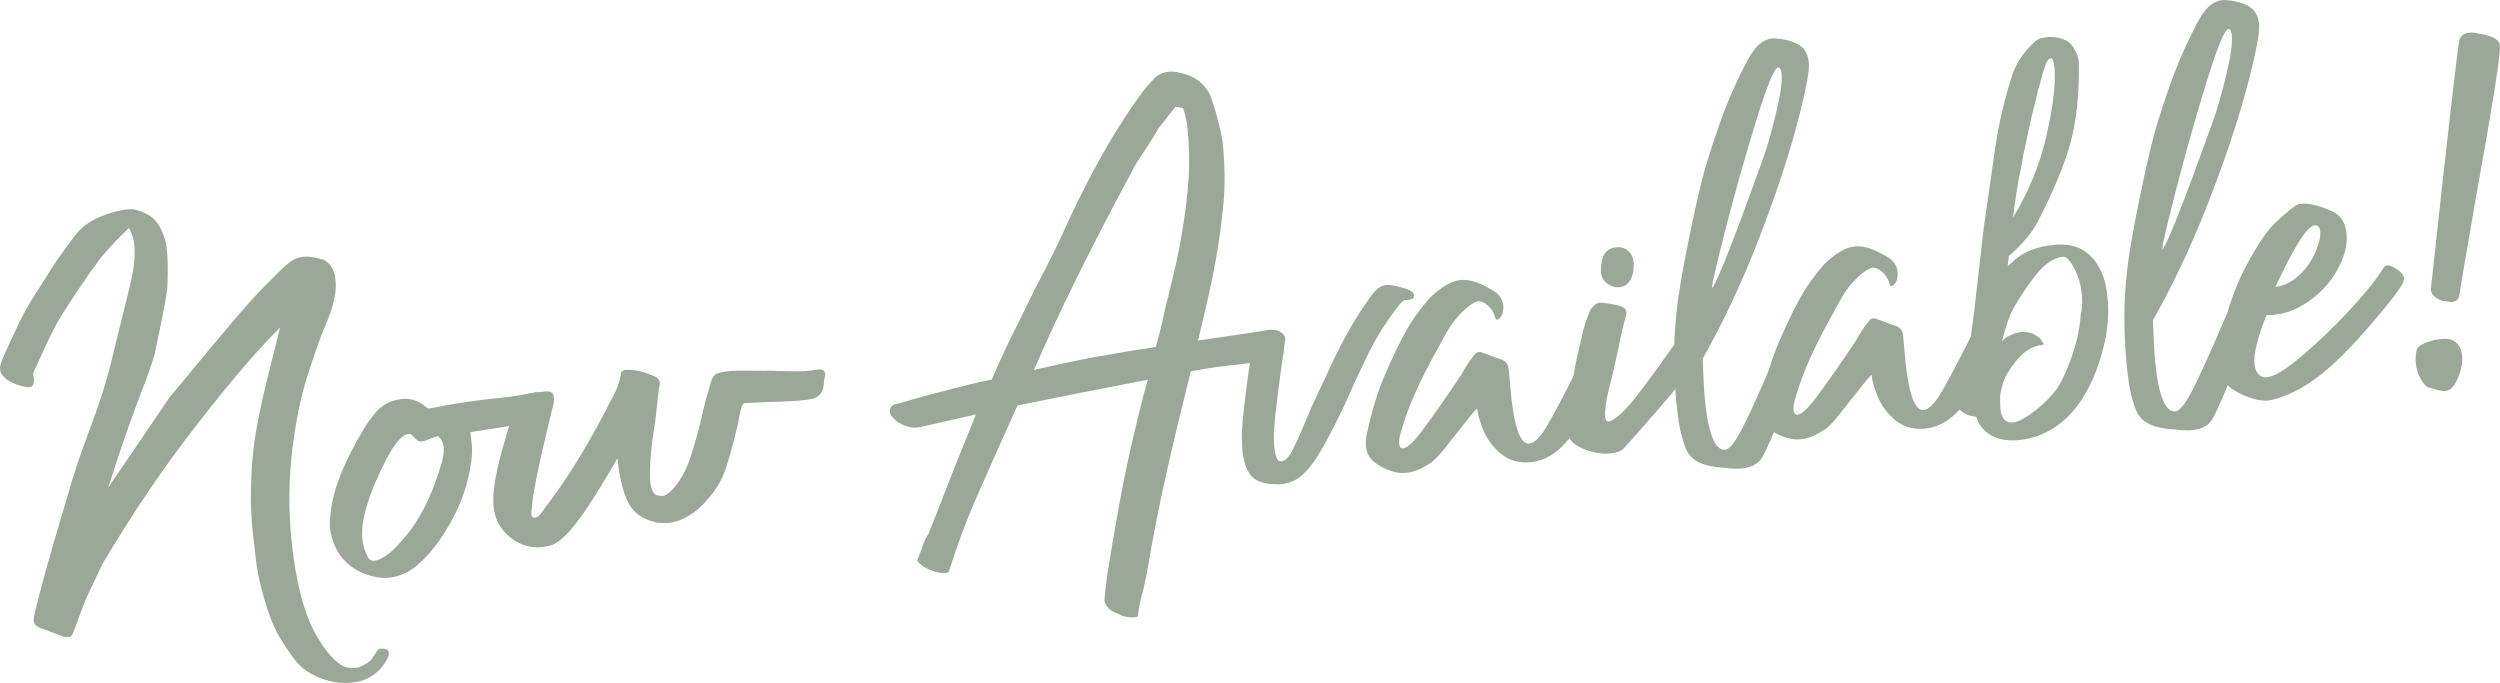 <?xml version="1.0" encoding="UTF-8"?>
<svg xmlns="http://www.w3.org/2000/svg" id="Layer_2" viewBox="0 0 831.46 227.13">
  <defs>
    <style>.cls-1{fill:#9ba897;stroke-width:0px;}</style>
  </defs>
  <g id="Layer_1-2">
    <path class="cls-1" d="m126.29,215.76c1.91-.16,2.92.27,3.01,1.3.08.88-.22,1.8-.88,2.75-2.6,4.38-6.48,6.79-11.64,7.23-4.57.39-8.96-.57-13.17-2.89-2.18-1.15-4.02-2.7-5.52-4.65-1.5-1.95-3.29-4.62-5.36-8.01-1.93-3.4-3.64-7.86-5.15-13.37-1.47-5.07-2.46-10.56-2.96-16.46l-.82-7.06-.38-7.1c.04-6.54.21-11.45.53-14.75.49-6.43,2.17-15.48,5.04-27.16l4.15-16.62c-6.72,6.52-15.74,17.01-27.06,31.49-11.32,14.48-21.98,30.17-31.97,47.06-.76,1.55-2.52,5.27-5.29,11.14-.63,1.39-2.14,5.38-4.55,11.97-.38.77-.79,1.18-1.23,1.22s-1.04.01-1.79-.07c-1.69-.6-3.14-1.15-4.37-1.63-1.23-.49-2.38-.91-3.45-1.27-.92-.37-1.56-.83-1.9-1.4-.35-.57-.42-1.38-.21-2.43,1.49-6.96,5.18-20.27,11.08-39.93,2.05-7.3,4.78-15.41,8.18-24.31,2.41-6.59,4.29-12.4,5.65-17.41l6.95-28.22c1.32-5.46,1.83-9.88,1.54-13.28-.2-2.36-.82-4.39-1.85-6.08-5.35,5.21-8.88,9.08-10.6,11.6-3.59,4.91-7.48,10.66-11.67,17.26-1.58,2.36-3.87,6.87-6.87,13.51l-2.26,4.87c-.39.63-.53,1.2-.41,1.71.12.51.19.91.21,1.21.15,1.77-.36,2.7-1.54,2.81-.44.04-1.12-.05-2.03-.27-3.64-.88-6.07-2.3-7.27-4.28-.53-.99-.55-2.18-.08-3.56.47-1.38,1.66-4.07,3.54-8.1l2.64-5.57c1.51-3.25,4.23-7.86,8.18-13.84,2.6-4.38,5.97-9.27,10.11-14.67,2-2.69,4.72-4.78,8.15-6.26,3.44-1.48,6.63-2.35,9.58-2.6,1.18-.1,1.92-.09,2.23.03,3.04.78,5.29,1.96,6.76,3.55,1.47,1.58,2.63,3.9,3.49,6.94.23,1.02.44,2.49.6,4.41.21,2.51.22,6.15.04,10.91-.11,2.24-1.54,9.79-4.31,22.65-1.29,4.12-2.72,8.18-4.31,12.17-3.17,8.14-6.87,18.78-11.09,31.91l20.59-30.27,3.44-4.08c14.8-18.04,23.92-28.7,27.35-31.96-.55.49.82-.88,4.1-4.14,2.05-2.1,3.73-3.66,5.06-4.66,1.32-1,2.8-1.58,4.42-1.71,1.03-.09,1.78-.07,2.23.03.9.07,1.73.23,2.49.46.76.23,1.44.4,2.05.49,2.34,1.29,3.65,3.63,3.94,7.02.16,1.92.02,3.79-.41,5.61-.4,2.26-1.13,4.66-2.17,7.2-1.05,2.54-1.82,4.43-2.3,5.65-2.64,7.35-4.47,12.86-5.5,16.51-1.6,5.63-2.94,12.58-4.02,20.84-1.1,9.75-1.28,18.97-.54,27.67.52,6.05,1.27,11.48,2.28,16.29,1.3,6.57,3.11,12.13,5.43,16.69,3,5.54,5.99,9.29,8.98,11.27.79.52,1.74.85,2.87.98s2.12.08,3-.14c2.44-.95,4.05-2.09,4.83-3.42.78-1.33,1.44-2.24,2-2.73l.22-.02Z"></path>
    <path class="cls-1" d="m115.03,186.87c-2.99-2.86-4.78-6.8-5.35-11.8.02-5.05.99-10.18,2.92-15.4,1.93-5.21,4.72-10.87,8.36-16.98,2.22-3.6,4.27-6.12,6.15-7.54,1.88-1.42,4.23-2.25,7.03-2.49,2.65-.23,5.26.74,7.82,2.9.32.27.73.35,1.24.23.51-.12.91-.19,1.21-.21,4.52-.98,10.6-1.94,18.25-2.89,5.31-.45,9.71-1.05,13.21-1.79l2.41-.43c1.47-.13,2.42.13,2.85.76.42.63.73,2.05.92,4.27.16,1.92-.11,3.13-.8,3.63-.7.51-2.59,1.04-5.66,1.6l-19.13,2.97c.06.74.21,2.1.46,4.08.24,1.98.06,4.64-.55,7.96-1.18,7.08-3.93,14.07-8.24,20.98-2.61,4.23-5.5,7.79-8.67,10.65-3.17,2.87-6.53,4.45-10.07,4.76-1.33.11-2.29.12-2.89.02-4.66-.64-8.49-2.4-11.48-5.26Zm9.44-.36c1.18-.1,2.57-.74,4.18-1.92,1.61-1.17,3.02-2.48,4.23-3.93,4.77-5.01,8.67-11.58,11.69-19.71.84-2.3,1.58-4.51,2.22-6.65.63-2.13.9-3.86.78-5.19-.16-1.91-.8-3.27-1.91-4.07-1.3.41-2.42.8-3.35,1.18-.94.38-1.7.59-2.28.64-.74.06-1.61-.53-2.6-1.78-.49-.55-1.04-.8-1.62-.75-2.07.18-4.56,3.1-7.5,8.77-2.93,5.67-5.03,10.72-6.29,15.13-1.28,4.12-1.79,7.73-1.53,10.82.19,2.21.81,4.31,1.87,6.3.52.85,1.22,1.23,2.1,1.16Z"></path>
    <path class="cls-1" d="m272.33,122.89c.88-.08,1.49.13,1.83.62.34.49.39,1.12.16,1.88-.12.31-.24,1.13-.35,2.48-.11,1.35-.5,2.42-1.17,3.22-.68.8-1.6,1.33-2.76,1.57-.87.22-2.56.44-5.07.65-1.77.15-5.18.29-10.21.42l-6.88.36c-.46-.11-.87.3-1.23,1.22-.46,1.53-.84,3.27-1.11,5.22-1.53,6.52-2.94,11.69-4.25,15.51-1.31,3.83-3.32,7.19-6.05,10.1-1.61,2.07-3.61,3.84-6.01,5.3-2.4,1.47-4.85,2.31-7.36,2.52-.74.06-1.86.01-3.36-.16-4.54-.95-7.69-3.09-9.46-6.43-1.77-3.34-3.01-8.32-3.72-14.94-7.75,13.58-13.56,22.17-17.41,25.77-1.09,1.13-2.49,2.14-4.2,3.03-1.45.42-2.62.67-3.5.74-3.98.34-7.57-.8-10.76-3.43-3.2-2.62-4.97-6.07-5.34-10.35-.35-4.13.61-10.3,2.88-18.51,2.27-8.21,4.1-13.79,5.48-16.73.51-.94,1.5-1.58,2.96-1.92,1.45-.35,3.51-.63,6.17-.86,1.62-.14,2.5.53,2.62,2,.06.74.04,1.33-.07,1.79l-2.47,10.24c-2.73,11.52-4.3,19.3-4.69,23.35.04.44-.04,1.27-.23,2.47-.2,1.21.09,1.92.85,2.16l.44-.04c.88-.08,1.98-1.21,3.28-3.4,6.69-8.59,13.49-19.49,20.38-32.7.24-.61,1.01-2.09,2.3-4.43,1.28-2.34,2.12-4.78,2.49-7.34.08-.75.64-1.17,1.68-1.26,2.81-.09,5.76.55,8.85,1.92,2.13.56,2.84,1.91,2.13,4.05l-1.27,11.25c-1.29,7.54-1.86,13.9-1.72,19.08l.08.88c.1,1.18.37,2.23.83,3.16.45.93,1.12,1.43,2.02,1.5l1.13.13c1.18-.1,2.64-1.19,4.4-3.27,1.87-2.39,3.38-5.15,4.53-8.3,1.14-3.14,2.43-7.59,3.87-13.36.22-.91.57-2.42,1.06-4.55.49-2.12.97-3.87,1.45-5.25.11-.45.39-1.48.85-3.08.45-1.6,1.19-2.59,2.2-2.97,1.01-.38,2.54-.66,4.61-.84,1.33-.11,4.96-.12,10.91-.04.74-.06,3.23-.01,7.48.14,4.25.16,7.68-.02,10.31-.54l.44-.04Z"></path>
    <path class="cls-1" d="m424.35,112.17c1.55,1.65,2.39,3.21,2.52,4.69.14,1.62-.75,2.51-2.67,2.68l-12.77,1.76c-4.28.36-8.61.96-12.99,1.78l-2.41.43-4.3,17.52c-4.39,18.2-7.61,33.54-9.67,46.05-.39,2.41-.96,5.28-1.72,8.61-1.03,3.65-1.66,6.68-1.9,9.07.03.29-.41.48-1.29.56-1.33.11-2.68-.07-4.06-.55-.63-.39-1.37-.74-2.21-1.04-.84-.3-1.51-.73-2-1.28-.97-.96-1.5-1.88-1.57-2.76.2-2.84.54-5.84,1.02-9,2.04-12.65,3.87-23.02,5.48-31.1,1.61-8.08,3.81-17.59,6.59-28.52l1.37-4.8c-19.29,3.72-33.75,6.59-43.38,8.6-6,13.29-10.64,23.71-13.93,31.26-3.29,7.56-6.22,15.46-8.79,23.7-.11.45-.61.72-1.49.8s-2.24-.18-4.08-.77c-1.38-.48-2.58-1.12-3.62-1.92-1.03-.8-1.49-1.36-1.37-1.67.49-1.23,1.07-2.76,1.72-4.6.66-1.84,1.32-3.23,1.98-4.18l2.57-6.46c4.26-11.06,8.66-22.13,13.21-33.21l-18.8,4.27c-1.46.27-3.03.11-4.72-.49-1.68-.6-3.02-1.45-4-2.56-1.14-1.24-1.46-2.33-.95-3.26.37-.92,1.29-1.45,2.76-1.57,5.94-1.84,14.5-4.13,25.7-6.87l5.25-1.12c2.97-6.94,5.99-13.36,9.05-19.26l5.12-10.46c4.86-9.18,8.79-17.16,11.77-23.95,6.17-13,12.01-23.75,17.53-32.24,4.19-6.6,7.59-11.19,10.19-13.79,1.35-1.6,3.13-2.49,5.34-2.68,1.03-.09,2.23.03,3.6.36,4.54.95,7.77,3.2,9.71,6.75.91,2,1.81,4.75,2.71,8.24,1.07,3.92,1.71,7.06,1.92,9.42.65,7.67.68,14.13.09,19.37-.99,11.08-3.13,23.36-6.44,36.86l-1.96,8.41,21.56-3.17c1.31-.26,2.74.43,4.3,2.08Zm-46.1,4.15c1.18-.1,3.23-.42,6.16-.97.91-3.2,1.64-6.01,2.18-8.43.54-2.42.96-4.39,1.28-5.9.47-1.38.87-2.89,1.17-4.56,3.34-13.06,5.42-25.26,6.24-36.62.39-5.83.25-11.83-.42-18.01-.04-.44-.19-1.28-.44-2.52-.26-1.24-.57-2.36-.96-3.37l-2.49-.46-5.63,7.16c-.77,1.4-2.08,3.52-3.91,6.35-2.38,3.47-3.95,5.98-4.71,7.53-13.98,26-24.75,47.78-32.31,65.36l-.57,1.16c10.05-2.34,18.95-4.14,26.72-5.4l7.68-1.32Z"></path>
    <path class="cls-1" d="m417.22,159.23c-1.19-.86-2.16-2.23-2.91-4.1-.62-2.03-1-3.85-1.13-5.47l-.17-4.66c.03-3.12.56-8.63,1.6-16.51,1.03-7.89,1.83-12.97,2.38-15.24.34-1.22.9-2.08,1.67-2.59.77-.51,1.97-.84,3.59-.97,1.47-.13,2.72.14,3.74.79,1.02.66,1.5,1.51,1.44,2.55l-1.65,11.95c-1.36,10.22-2.07,16.74-2.12,19.56l.06,3.34c.33,3.84,1.08,5.7,2.26,5.6,1.33-.11,2.57-1.26,3.72-3.44,1.15-2.18,2.59-5.34,4.31-9.5l2.04-4.85c.5-1.08,2.76-5.92,6.78-14.5,4.02-8.59,8.16-15.81,12.41-21.67,1.19-1.73,2.2-2.93,3.04-3.6.83-.66,1.77-1.04,2.8-1.13,1.33-.11,3.29.24,5.88,1.06.14-.01.72.2,1.72.63,1,.44,1.53,1.02,1.6,1.76.05.59-.14.98-.57,1.16-.43.19-.83.29-1.2.32l-.77.07-.44.04c-.44.04-1.07.54-1.88,1.5-4.02,5.1-7.43,10.44-10.22,16.02l-3.97,8.36c-4.73,10.8-8.97,19.33-12.75,25.59-1.83,2.98-3.71,5.29-5.65,6.94-1.94,1.65-4.24,2.59-6.89,2.81-.74.06-2,.02-3.8-.12-2.1-.27-3.75-.83-4.93-1.7Z"></path>
    <path class="cls-1" d="m499.16,150.91c-2.64-2.23-4.57-4.81-5.78-7.75-1.22-2.94-1.91-5.37-2.07-7.29-.3.03-1.98,2.03-5.06,6-.68.8-2.35,2.91-5.03,6.33-2.68,3.42-4.59,5.4-5.73,5.95-2.81,1.88-5.47,2.92-7.98,3.13-2.95.25-6.15-.74-9.61-2.97-2.2-1.44-3.41-3.42-3.62-5.93-.11-1.33,0-2.67.32-4.04,1.58-7.56,3.62-14.19,6.1-19.9,2.61-6.01,4.94-10.85,7.01-14.52,2.06-3.66,4.65-7.26,7.77-10.8,3.84-3.74,7.31-5.75,10.4-6.01s6.62,1,11.01,3.74c1.88,1.18,2.92,2.87,3.11,5.08.05.59-.04,1.34-.25,2.25-.23.76-.66,1.39-1.29,1.89-.62.5-1.06.24-1.29-.78-.42-1.45-1.2-2.68-2.32-3.7-1.13-1.02-2.28-1.48-3.46-1.38-.73.21-1.61.69-2.66,1.45-1.05.76-1.78,1.38-2.18,1.86-2.06,1.96-3.8,4.19-5.22,6.68-1.42,2.5-2.32,4.13-2.7,4.91-6.07,10.76-10.13,19.73-12.19,26.88-1.31,3.83-1.48,6.14-.52,6.95,1.25.78,3.58-1.09,6.99-5.61,3.4-4.52,7.74-10.72,13.01-18.6,1.15-2.18,2.6-4.38,4.34-6.61.8-1.11,1.81-1.34,3.06-.71,1.07.35,2.07.71,2.99,1.08s1.92.73,2.99,1.08c.76.23,1.35.63,1.77,1.19.42.56.68,1.43.78,2.61l.45,5.31c1.09,12.83,3.19,19.11,6.28,18.85,1.77-.15,3.79-2.18,6.05-6.09,2.26-3.9,5.24-9.5,8.93-16.8l4.39-8.62c.38-.77.71-1.21,1-1.31.29-.1.81-.03,1.58.2.61.25,1.34.48,2.18.71.83.23,1.41.48,1.73.74.8.68,1.23,1.31,1.28,1.9s-.05,1.23-.28,1.92c-.24.69-.42,1.19-.54,1.49-4.06,9.85-8.12,17.55-12.18,23.09-4.06,5.55-8.67,8.54-13.83,8.98-3.84.33-7.07-.62-9.71-2.85Z"></path>
    <path class="cls-1" d="m535.58,150.81c-2.95.25-5.96-.27-9.04-1.57-3.08-1.3-4.79-2.97-5.11-5.02-.34-2.2-.01-6.68.97-13.45s2.09-12.5,3.32-17.21c.09-.6.4-1.89.9-3.86.5-1.97,1.31-4.27,2.42-6.89.81-.96,1.46-1.57,1.96-1.84.5-.27,1.12-.35,1.87-.27,3.15.33,5.34.77,6.57,1.33,1.23.56,1.69,1.53,1.36,2.89-1.03,3.65-1.79,6.91-2.29,9.77l-1.61,7.27c-.1.6-.68,2.99-1.73,7.16-1.06,4.18-1.49,7.37-1.3,9.58.09,1.03.43,1.52,1.02,1.47,2.06-.18,5.37-3.2,9.92-9.09,3.08-3.97,7.86-10.55,14.36-19.72.41-.48.97-.75,1.71-.81,1.47-.13,3.2.51,5.17,1.9,1.97,1.39,2.69,2.41,2.15,3.05l-9.45,11.94c-3.08,3.98-9.3,11.19-18.65,21.64-.96.97-2.47,1.55-4.53,1.72Zm3.09-55.29c-1.48.13-2.85-.28-4.11-1.21-1.27-.93-1.96-2.13-2.09-3.61-.14-1.62.02-3.19.49-4.72.46-1.52,1.26-2.56,2.41-3.1.56-.34,1.36-.56,2.4-.65,1.47-.13,2.73.29,3.78,1.24,1.05.95,1.64,2.24,1.78,3.86.15,1.77-.08,3.43-.69,4.96-.87,2.01-2.19,3.08-3.96,3.23Z"></path>
    <path class="cls-1" d="m564.66,153.57c-2.1-1.08-3.55-2.85-4.35-5.31-.99-2.88-1.67-5.65-2.04-8.29-.37-2.64-.66-5.14-.86-7.5-.92-10.76-.81-20.8.33-30.1.51-4.5,1.56-10.83,3.17-18.98,1.61-8.16,3.23-15.65,4.88-22.47,1.1-4.55,2.96-10.61,5.58-18.19,2.62-7.58,5.59-14.55,8.91-20.92,1.52-3.1,3-5.34,4.44-6.73,1.44-1.38,3.05-2.15,4.82-2.3.44-.04,1.41.03,2.91.2,3.01.49,5.24,1.34,6.68,2.55,1.44,1.21,2.26,3,2.46,5.36.25,2.95-1.15,10.09-4.19,21.41-3.05,11.33-7.31,24.02-12.8,38.07-5.49,14.06-11.59,27.02-18.3,38.88.18,5.63.38,9.7.59,12.2,1.06,12.39,3.35,18.43,6.89,18.13,1.47-.13,3.51-2.78,6.11-7.98,2.6-5.2,5.76-12.19,9.46-20.97l5.05-11.35c.38-.77,1.23-1.22,2.56-1.33,1.62-.14,3.17.18,4.65.94,1.48.77,1.96,1.69,1.46,2.77-2.82,7.07-5.97,14.88-9.48,23.42s-5.83,13.9-6.98,16.08c-1.25,2.78-3.72,4.33-7.4,4.64-1.62.14-3.49.07-5.59-.19-3.89-.26-6.88-.94-8.97-2.02Zm20.9-98.58c.83-2.44,1.37-3.98,1.61-4.59,1.06-3.21,2.28-7.66,3.65-13.34,1.37-5.69,1.94-9.86,1.72-12.51-.11-1.33-.47-2.04-1.07-2.14-1.21-.19-3.67,5.74-7.4,17.78-3.73,12.05-7.26,24.61-10.6,37.66-3.34,13.06-4.62,18.96-3.84,17.7,1.97-2.99,7.28-16.51,15.93-40.57Z"></path>
    <path class="cls-1" d="m630.32,139.74c-2.64-2.23-4.57-4.81-5.78-7.75-1.22-2.94-1.91-5.37-2.07-7.29-.3.03-1.98,2.03-5.06,6-.68.8-2.35,2.91-5.03,6.33-2.68,3.42-4.59,5.4-5.73,5.95-2.81,1.88-5.47,2.92-7.98,3.13-2.95.25-6.15-.74-9.61-2.97-2.2-1.44-3.41-3.42-3.62-5.93-.11-1.33,0-2.67.32-4.04,1.58-7.56,3.62-14.19,6.1-19.9,2.61-6.01,4.94-10.85,7.01-14.52,2.06-3.66,4.65-7.26,7.77-10.8,3.84-3.74,7.31-5.75,10.4-6.01s6.62,1,11.01,3.74c1.88,1.18,2.92,2.87,3.11,5.08.05.59-.04,1.34-.25,2.25-.23.76-.66,1.39-1.29,1.89-.62.5-1.06.24-1.29-.78-.42-1.45-1.2-2.68-2.32-3.7-1.13-1.02-2.28-1.48-3.46-1.38-.73.21-1.61.69-2.66,1.45-1.05.76-1.78,1.38-2.18,1.86-2.06,1.96-3.8,4.19-5.22,6.68-1.42,2.5-2.32,4.13-2.7,4.91-6.07,10.76-10.13,19.73-12.19,26.88-1.31,3.83-1.48,6.14-.52,6.95,1.25.78,3.58-1.09,6.99-5.61,3.4-4.52,7.74-10.72,13.01-18.6,1.15-2.18,2.6-4.38,4.34-6.61.8-1.11,1.81-1.34,3.06-.71,1.07.35,2.07.71,2.99,1.08s1.92.73,2.99,1.08c.76.23,1.35.63,1.77,1.19.42.56.68,1.43.78,2.61l.45,5.31c1.09,12.83,3.19,19.11,6.28,18.85,1.77-.15,3.79-2.18,6.05-6.09,2.26-3.9,5.24-9.5,8.93-16.8l4.39-8.62c.38-.77.71-1.21,1-1.31.29-.1.81-.03,1.58.2.61.25,1.34.48,2.18.71.83.23,1.41.48,1.73.74.8.68,1.23,1.31,1.28,1.9s-.05,1.23-.28,1.92c-.24.69-.42,1.19-.54,1.49-4.06,9.85-8.12,17.55-12.18,23.09-4.06,5.55-8.67,8.54-13.83,8.98-3.84.33-7.07-.62-9.71-2.85Z"></path>
    <path class="cls-1" d="m700.99,99.74c.35,4.13.12,8.38-.7,12.76-1.6,7.42-3.89,13.63-6.88,18.63-3.49,6.09-8.02,10.41-13.6,12.97-2.72,1.27-5.55,2.03-8.49,2.28-5.9.5-10.21-1.21-12.91-5.14-.35-.56-.72-1.42-1.11-2.58l-2.27-.47c-.91-.22-1.85-.73-2.81-1.54-.96-.81-1.33-1.59-1.09-2.36l1.01-3.87.11-1.35c1.94-8.63,3.42-17.45,4.43-26.44l3.07-26.77,3.91-27.29c1.14-7.52,2.88-15.02,5.21-22.5,1.26-4.41,3.81-8.42,7.66-12.01.81-.96,2.39-1.54,4.75-1.74,1.62-.14,3.24.1,4.85.7,1.61.61,2.77,1.55,3.47,2.82,1.19,1.83,1.79,3.63,1.8,5.42.13,10.24-.8,18.97-2.78,26.19-1.98,7.23-5.52,15.81-10.62,25.75-1.9,3.88-5.2,7.87-9.9,11.98l-.38,3.37,2.48-2.22c3.33-2.81,7.71-4.44,13.17-4.91,3.39-.29,6.25.14,8.57,1.27,2.34,1.29,4.19,3.02,5.57,5.21,1.37,2.19,2.31,4.52,2.83,7,.23,1.02.45,2.64.64,4.85Zm-8.59-1.5c-.29-3.39-1.14-6.4-2.55-9.03-1.41-2.63-2.64-3.9-3.67-3.81-3.39.29-6.82,2.81-10.27,7.56-3.46,4.75-5.88,8.6-7.26,11.53-1.21,3.22-2.15,6.2-2.8,8.93,1.92-1.8,4.14-2.8,6.65-3.02,1.03-.09,2.12.08,3.27.5,1.15.42,2.13,1.04,2.94,1.87.01.15.23.5.65,1.06.42.56.41.86-.03.89-3.25.28-6.18,2.05-8.79,5.32-2.62,3.27-4.14,5.96-4.55,8.07-.12.31-.32,1.07-.59,2.28-.27,1.21-.28,3.22-.04,6.02.1,1.18.48,2.19,1.15,3.02.66.83,1.66,1.2,2.99,1.08,1.77-.15,4.46-1.64,8.08-4.48,2.35-1.98,4.27-3.89,5.75-5.73,1.48-1.83,2.95-4.6,4.42-8.29,2.46-6,3.89-11.84,4.3-17.52.42-1.96.55-4.06.36-6.27Zm-17.79-54.52c-.63,3.1-1.16,5.56-1.6,7.38-.28,1.96-.85,4.9-1.7,8.83-.97,6.03-1.58,10.16-1.84,12.41,5.22-8.46,8.94-17.54,11.16-27.24,2.22-9.69,3.1-17.2,2.65-22.5-.19-2.21-.58-3.29-1.17-3.24-.74.06-1.4.98-2,2.73-.59,1.76-1.05,3.32-1.38,4.69-.33,1.36-.62,2.36-.86,2.97-.63,3.03-1.13,5.07-1.48,6.14-.56,2.13-1.16,4.74-1.78,7.84Z"></path>
    <path class="cls-1" d="m714.4,140.82c-2.1-1.08-3.55-2.85-4.35-5.31-.99-2.88-1.67-5.65-2.04-8.29-.37-2.64-.66-5.14-.86-7.5-.92-10.76-.81-20.8.33-30.1.51-4.5,1.56-10.83,3.17-18.98,1.61-8.16,3.23-15.65,4.88-22.47,1.1-4.55,2.96-10.61,5.58-18.19,2.62-7.58,5.59-14.55,8.91-20.92,1.52-3.1,3-5.34,4.44-6.73,1.44-1.38,3.05-2.15,4.82-2.3.44-.04,1.41.03,2.91.2,3.01.49,5.24,1.34,6.68,2.55,1.44,1.21,2.26,3,2.46,5.36.25,2.95-1.15,10.09-4.19,21.41-3.05,11.33-7.31,24.02-12.8,38.07-5.49,14.06-11.59,27.02-18.3,38.88.18,5.63.38,9.7.59,12.2,1.06,12.39,3.35,18.43,6.89,18.13,1.47-.13,3.51-2.78,6.11-7.98,2.6-5.2,5.76-12.19,9.46-20.97l5.05-11.35c.38-.77,1.23-1.22,2.56-1.33,1.62-.14,3.17.18,4.65.94,1.48.77,1.96,1.69,1.46,2.77-2.82,7.07-5.97,14.88-9.48,23.42-3.51,8.54-5.83,13.9-6.98,16.08-1.25,2.78-3.72,4.33-7.4,4.64-1.62.14-3.49.07-5.59-.19-3.89-.26-6.88-.94-8.97-2.02Zm20.9-98.58c.83-2.44,1.37-3.98,1.61-4.59,1.06-3.21,2.28-7.66,3.65-13.34,1.37-5.69,1.94-9.86,1.72-12.51-.11-1.33-.47-2.04-1.07-2.14-1.21-.19-3.67,5.74-7.4,17.78-3.73,12.05-7.26,24.61-10.6,37.66-3.34,13.06-4.62,18.96-3.84,17.7,1.97-2.99,7.28-16.51,15.93-40.57Z"></path>
    <path class="cls-1" d="m799.5,92.46c.06.74-.23,1.62-.89,2.64-.66,1.02-1.38,2.09-2.18,3.19-8.58,10.83-15.95,18.93-22.11,24.27-6.15,5.35-12.28,8.81-18.39,10.37-2.47.66-5.43.28-8.9-1.14-3.46-1.41-5.87-3.03-7.21-4.84-.86-1.41-1.41-3.44-1.63-6.1-.24-2.8-.09-5.34.47-7.61,1.01-5.58,2.45-10.86,4.33-15.85,1.88-4.98,4.51-10.22,7.91-15.71,1.82-2.98,3.66-5.4,5.51-7.26,1.85-1.86,4.09-3.8,6.75-5.81.55-.49,1.34-.78,2.38-.87,1.77-.15,4.03.25,6.79,1.2,2.75.96,4.54,1.84,5.35,2.66,1.61,1.5,2.53,3.57,2.76,6.23.31,3.69-.72,7.67-3.1,11.96-2.38,4.29-5.72,7.88-10,10.77-4.29,2.89-8.81,4.31-13.56,4.27-2.94,7.38-4.26,12.77-3.97,16.16.18,2.07.97,3.48,2.37,4.25,2.16,1.01,6.16-.89,11.99-5.7,5.83-4.8,11.67-10.35,17.52-16.64,2.3-2.57,4.23-4.78,5.79-6.62,1.55-1.84,3.12-3.94,4.7-6.3.5-1.08,1.12-1.65,1.86-1.72.59-.05,1.51.32,2.77,1.1,1.72,1.04,2.63,2.08,2.72,3.11Zm-42.74,2.97c2.93-.4,5.57-1.7,7.91-3.9,2.34-2.2,4.13-4.73,5.37-7.59,1.24-2.85,1.79-5.17,1.64-6.93-.13-1.47-.78-2.16-1.96-2.06-2.36.2-6.68,7.03-12.96,20.49Z"></path>
    <path class="cls-1" d="m805.15,126.18c-.96-1.62-1.52-3.47-1.7-5.54-.13-1.47-.02-2.89.31-4.26.22-.91,1.3-1.74,3.24-2.5,1.94-.76,4.02-1.16,6.25-1.2,1.63.01,2.94.53,3.92,1.56s1.55,2.51,1.71,4.42c.14,1.62-.15,3.5-.86,5.64-.72,1.99-1.46,3.43-2.19,4.31-.74.88-1.63,1.36-2.66,1.45-.74.06-2.48-.31-5.22-1.12-.91-.22-1.84-1.14-2.8-2.77Zm4.56-27.57c-.88-.74-1.29-1.63-1.23-2.68,5.5-50.52,8.65-78.04,9.45-82.57.46-1.52,1.58-2.36,3.35-2.51.88-.08,2.01.05,3.37.38,4.36.67,6.63,1.96,6.79,3.88.25,2.95-2.45,20.04-8.11,51.26-.79,4.67-1.69,9.87-2.68,15.6-1,5.73-1.93,11.3-2.81,16.73-.35,1.07-1.2,1.66-2.52,1.77-.15.01-1.12-.13-2.93-.42-.91-.22-1.81-.7-2.68-1.44Z"></path>
  </g>
</svg>
